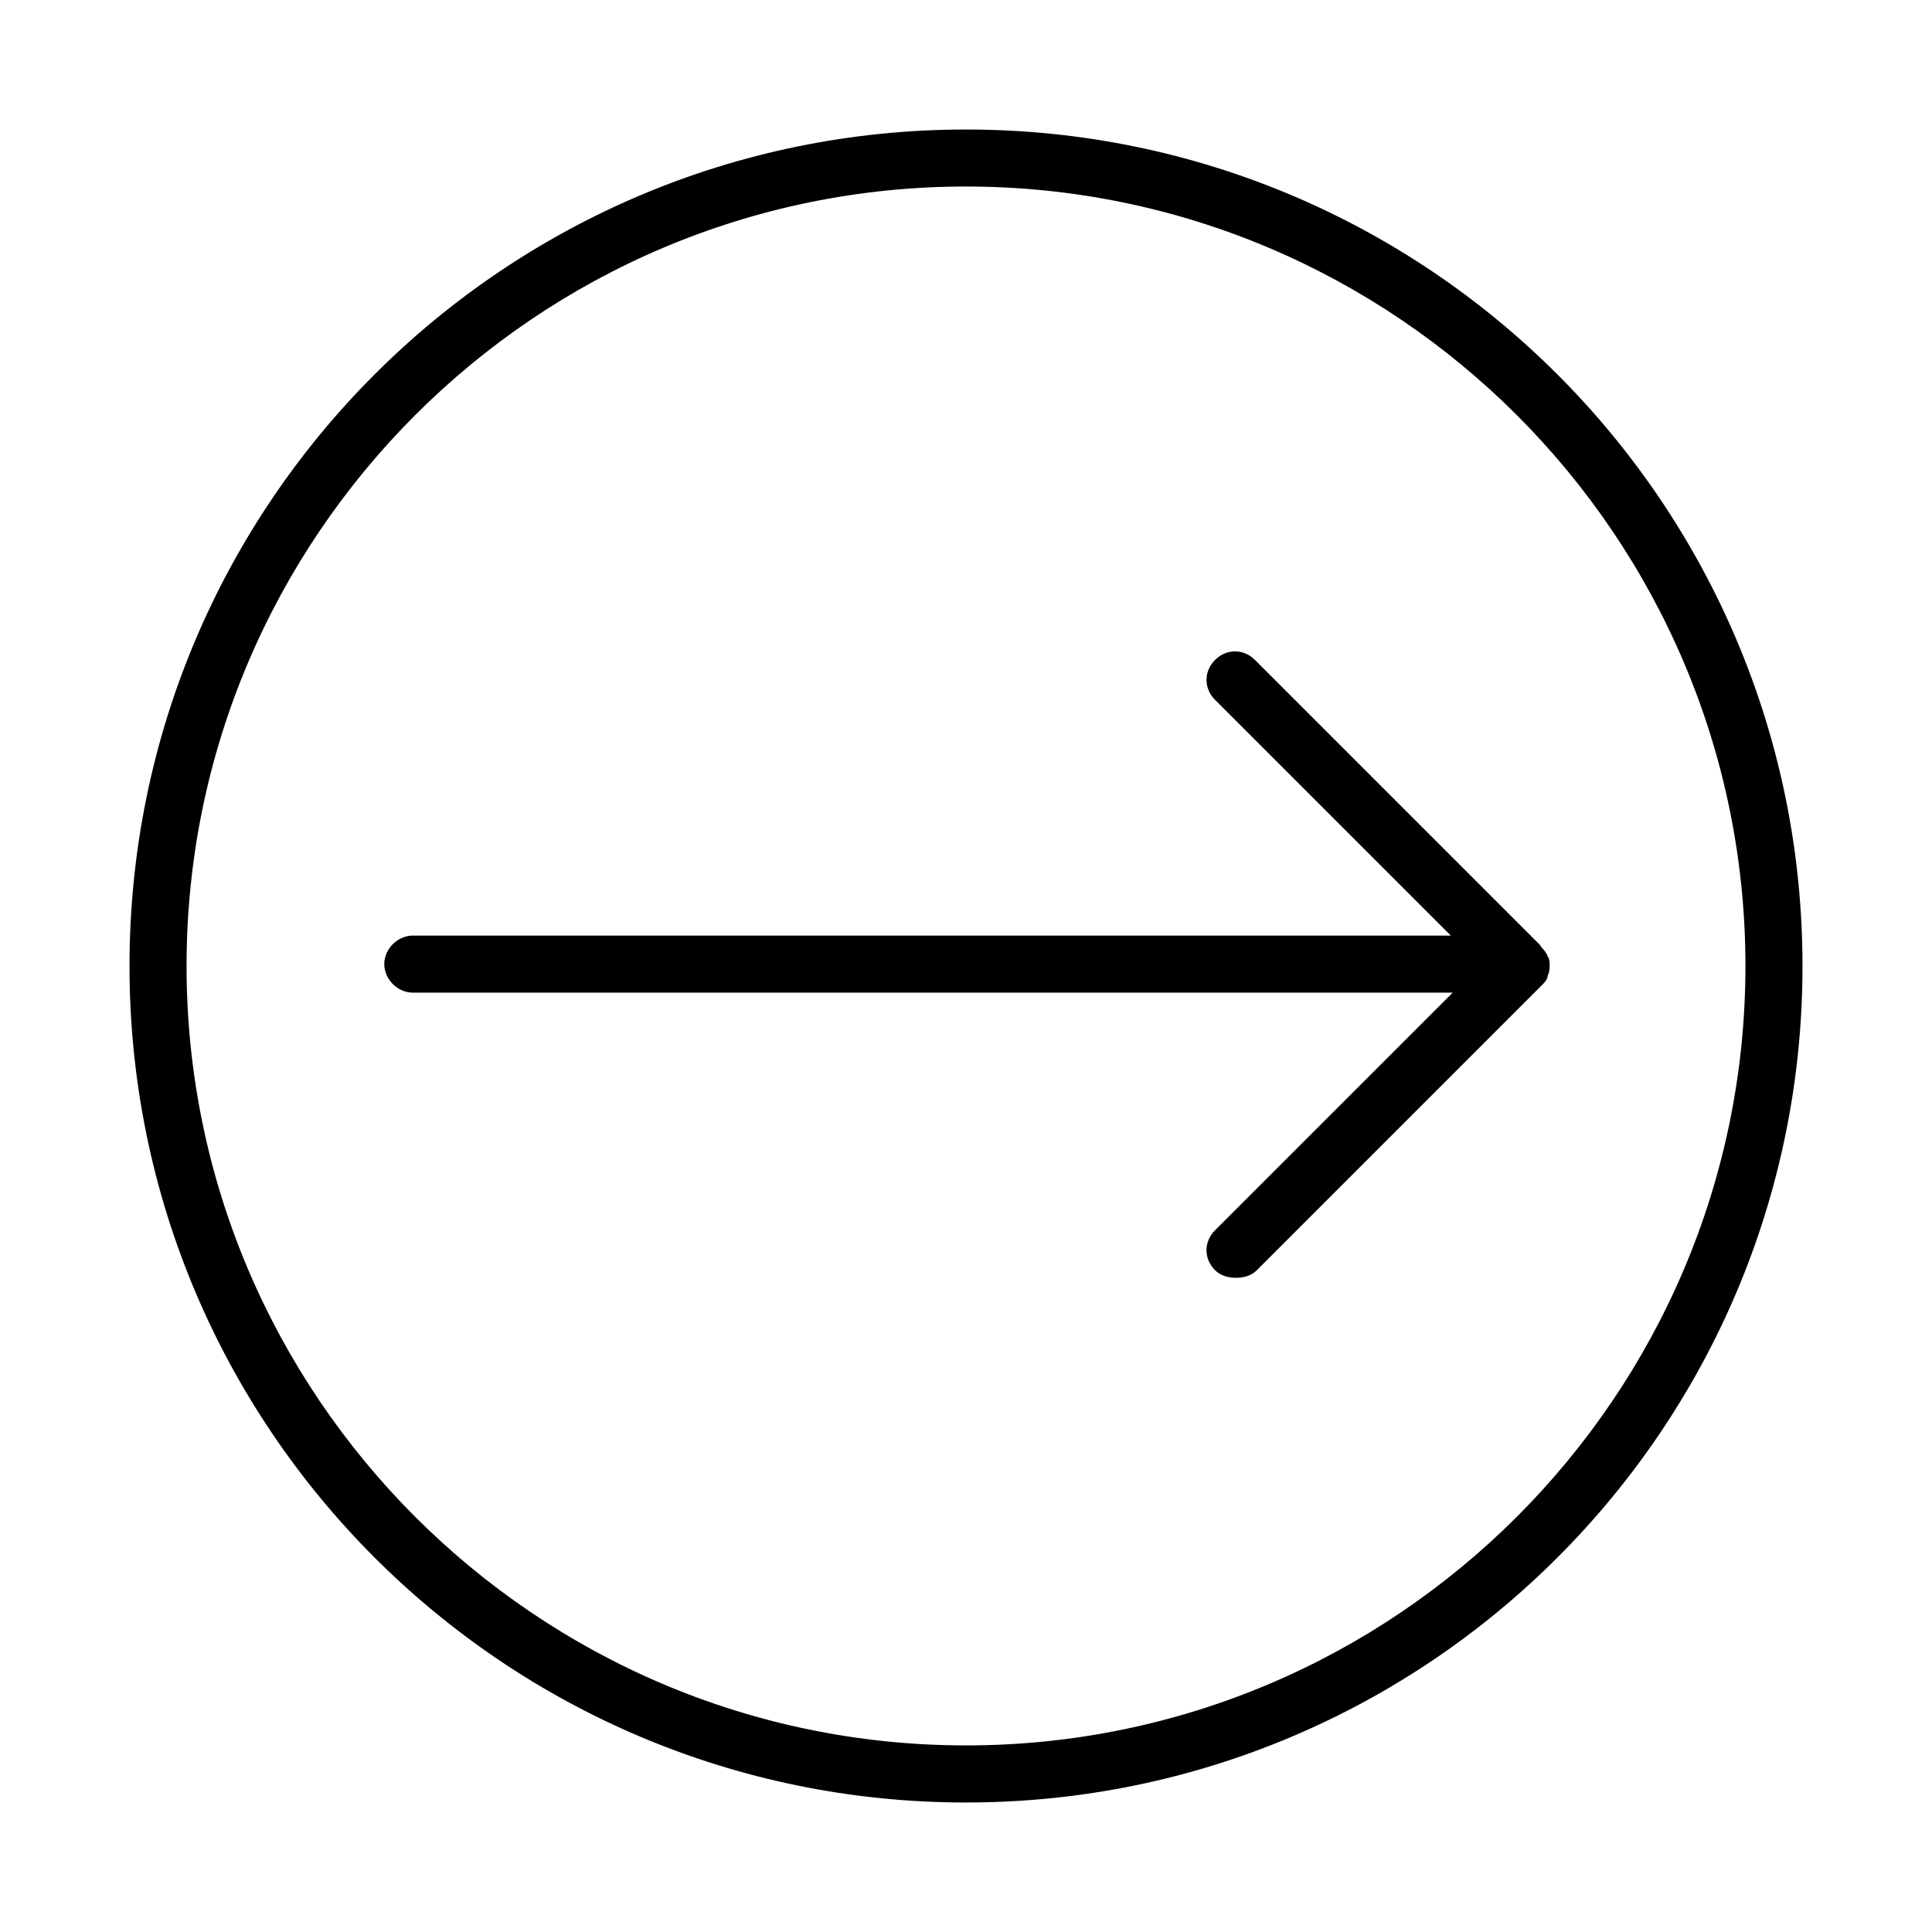 <?xml version="1.0" encoding="UTF-8"?>
<!-- Uploaded to: SVG Repo, www.svgrepo.com, Generator: SVG Repo Mixer Tools -->
<svg fill="#000000" width="800px" height="800px" version="1.1" viewBox="144 144 512 512" xmlns="http://www.w3.org/2000/svg">
 <g>
  <path d="m400 178.32c-122.43 0-221.68 99.25-221.68 221.68s99.25 221.68 221.68 221.68 221.68-99.25 221.68-221.68-99.25-221.68-221.68-221.68zm0 428.23c-113.86 0-206.56-92.699-206.56-206.56 0-113.86 92.699-206.56 206.56-206.56 113.86 0 206.56 92.699 206.56 206.56-0.004 113.86-92.703 206.56-206.56 206.56z"/>
  <path d="m552.15 394.46-75.57-75.57c-3.023-3.023-7.559-3.023-10.578 0-3.023 3.023-3.023 7.559 0 10.578l62.473 62.473h-275.08c-4.031 0-7.559 3.527-7.559 7.559s3.527 7.559 7.559 7.559h275.58l-62.977 62.973c-3.023 3.023-3.023 7.559 0 10.578 1.512 1.512 3.527 2.016 5.543 2.016 2.016 0 4.031-0.504 5.543-2.016l75.57-75.57c0.504-0.504 1.512-1.512 1.512-2.519 0.504-1.008 0.504-2.016 0.504-2.519s0-2.016-0.504-2.519c-0.504-1.508-1.512-2.012-2.016-3.019z"/>
 </g>
</svg>